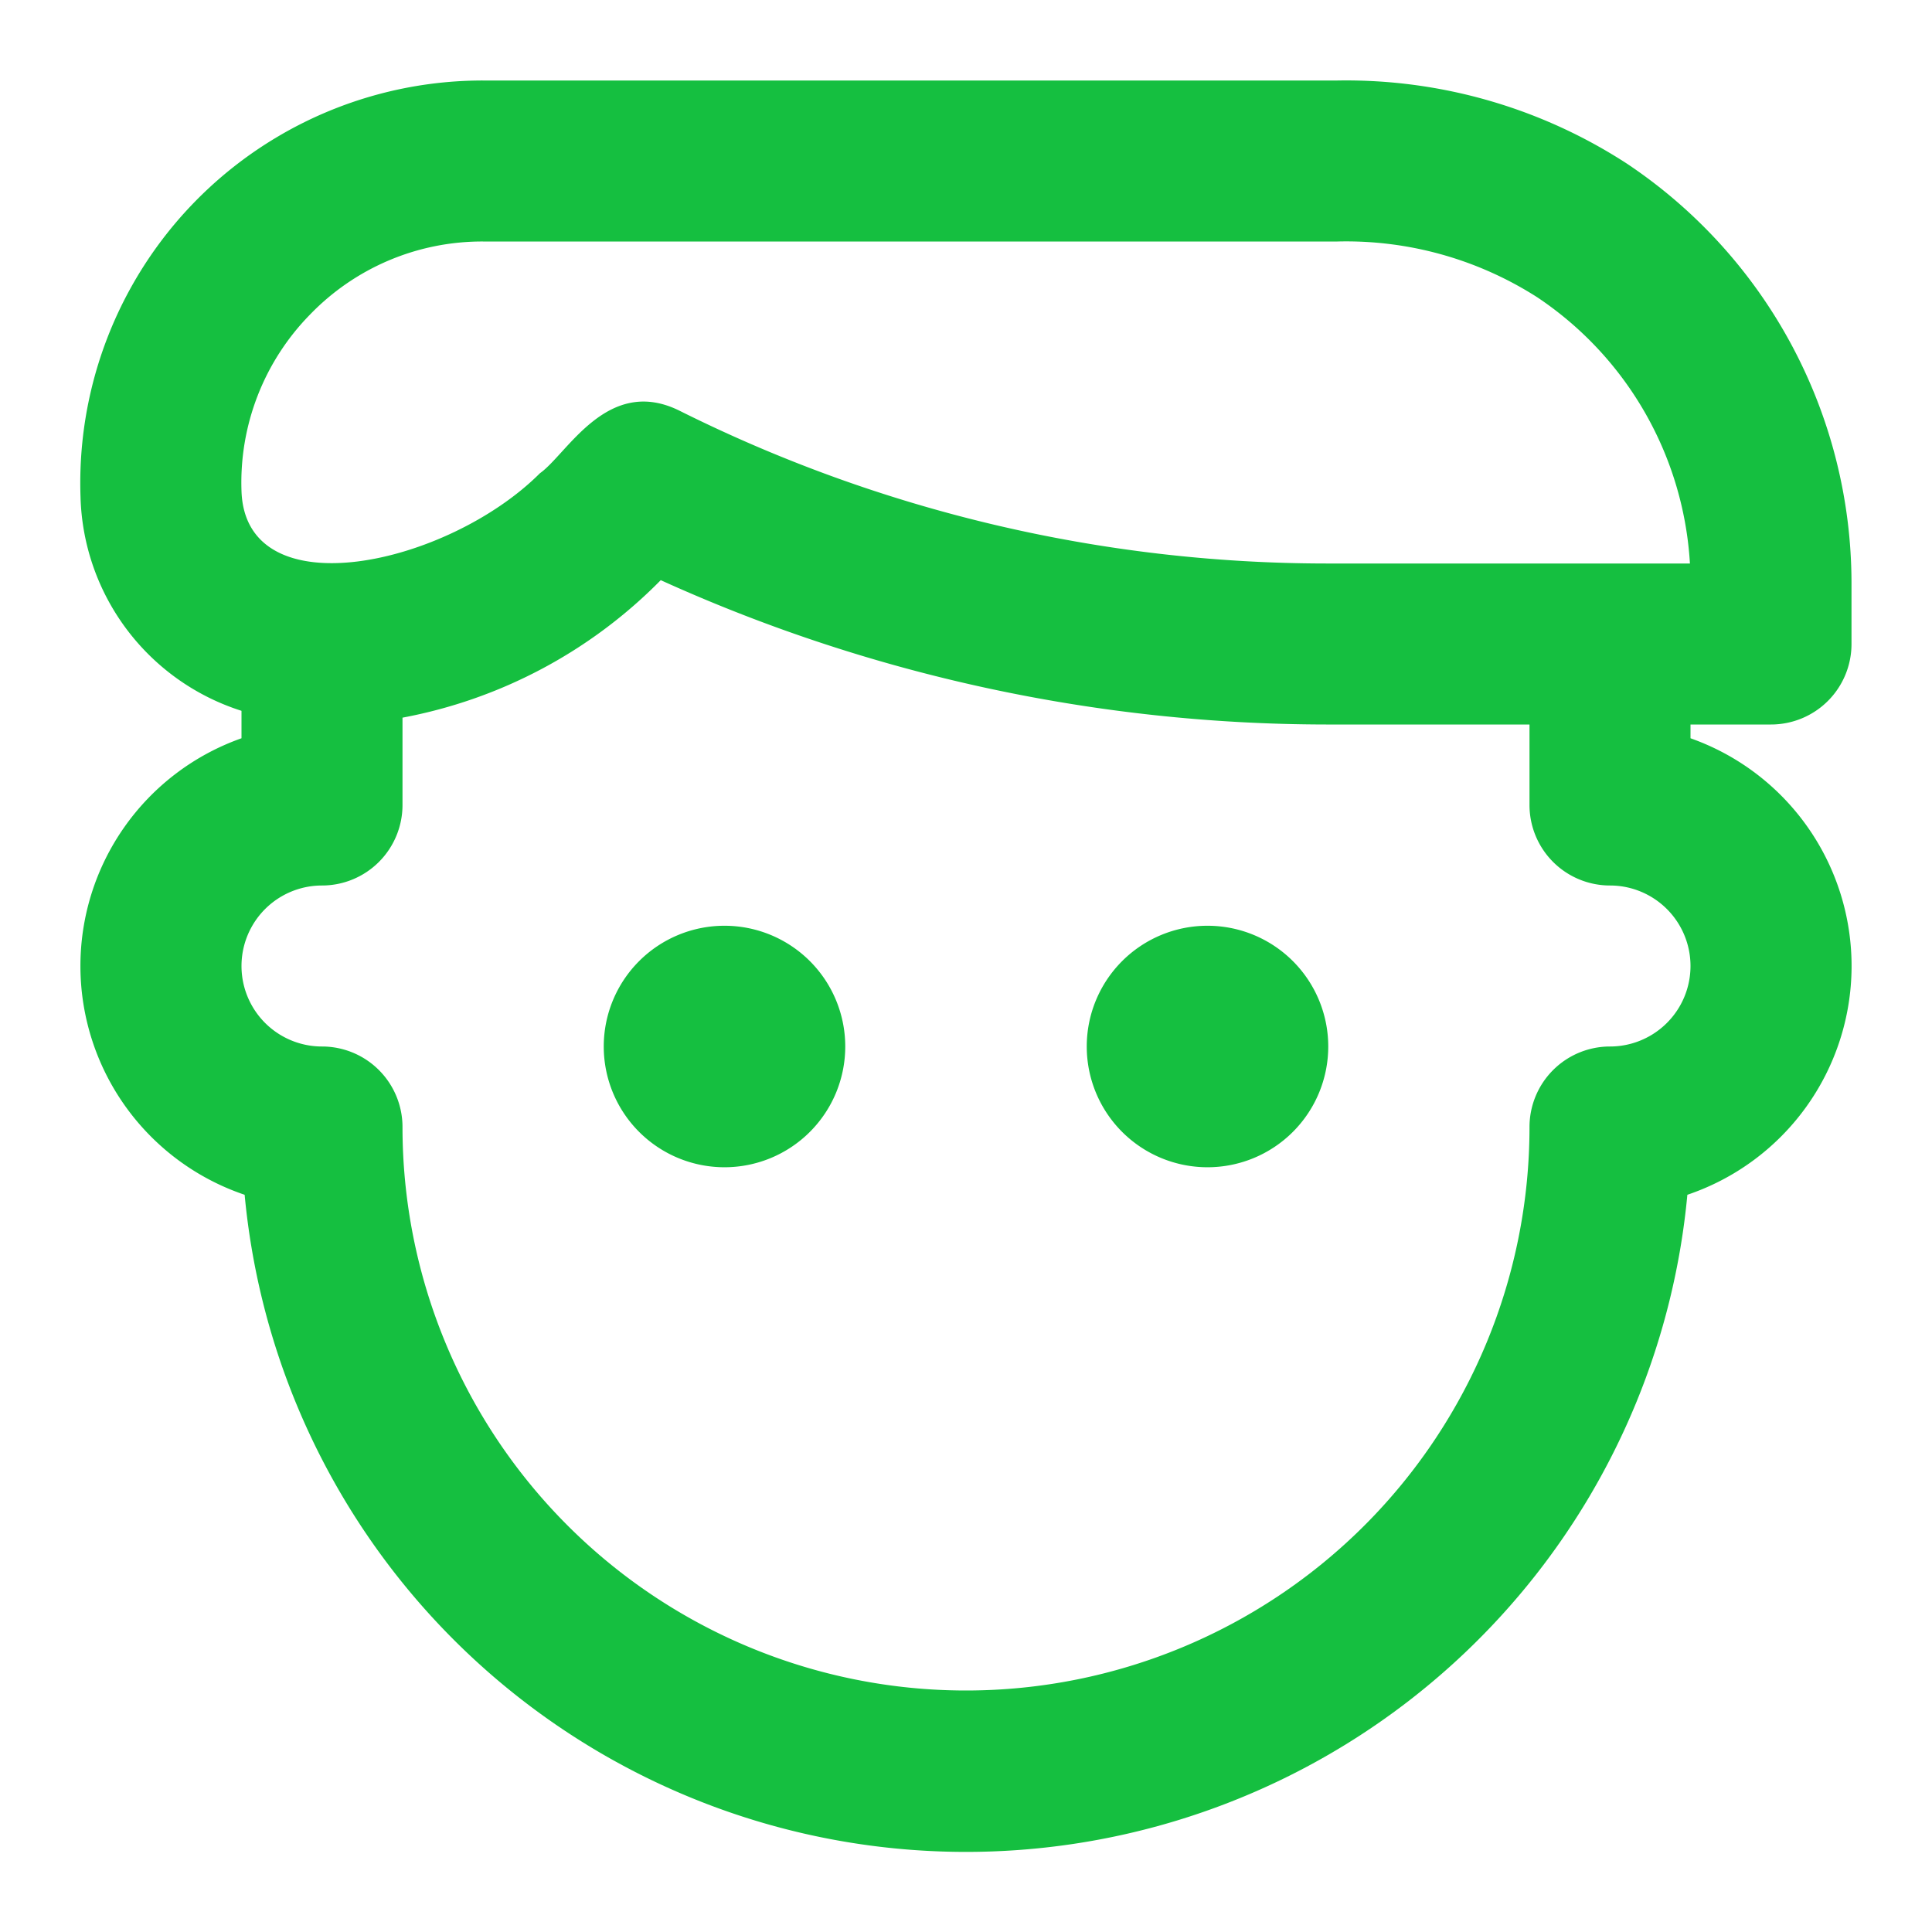 <svg height="800" viewBox="0 0 24 24" width="800" xmlns="http://www.w3.org/2000/svg"><path fill="#15bf40" d="M20.215 2.036A6.4 6.4 0 0 0 16.615 1H6a5 5 0 0 0-5 5.166A2.87 2.87 0 0 0 3 8.83v.341a3 3 0 0 0 .039 5.671 9 9 0 0 0 17.922 0A3 3 0 0 0 21 9.171V9h1a1 1 0 0 0 1-1v-.764a6.27 6.27 0 0 0-2.785-5.2M3.845 3.914A2.97 2.97 0 0 1 6 3h10.615a4.4 4.4 0 0 1 2.483.694A4.28 4.28 0 0 1 20.993 7h-4.521a18 18 0 0 1-8.025-1.895c-.9-.451-1.4.535-1.74.774C5.562 7.024 3.049 7.582 3 6.1a2.98 2.98 0 0 1 .845-2.186M20 13a1 1 0 0 0-1 1 7 7 0 0 1-14 0 1 1 0 0 0-1-1 1 1 0 0 1 0-2 1 1 0 0 0 1-1V8.915a6.07 6.07 0 0 0 3.208-1.708A20.05 20.05 0 0 0 16.472 9H19v1a1 1 0 0 0 1 1 1 1 0 0 1 0 2m-9.5 0A1.5 1.5 0 1 1 9 11.5a1.5 1.5 0 0 1 1.5 1.5m6 0a1.5 1.5 0 1 1-1.5-1.5 1.5 1.5 0 0 1 1.5 1.5"/></svg>